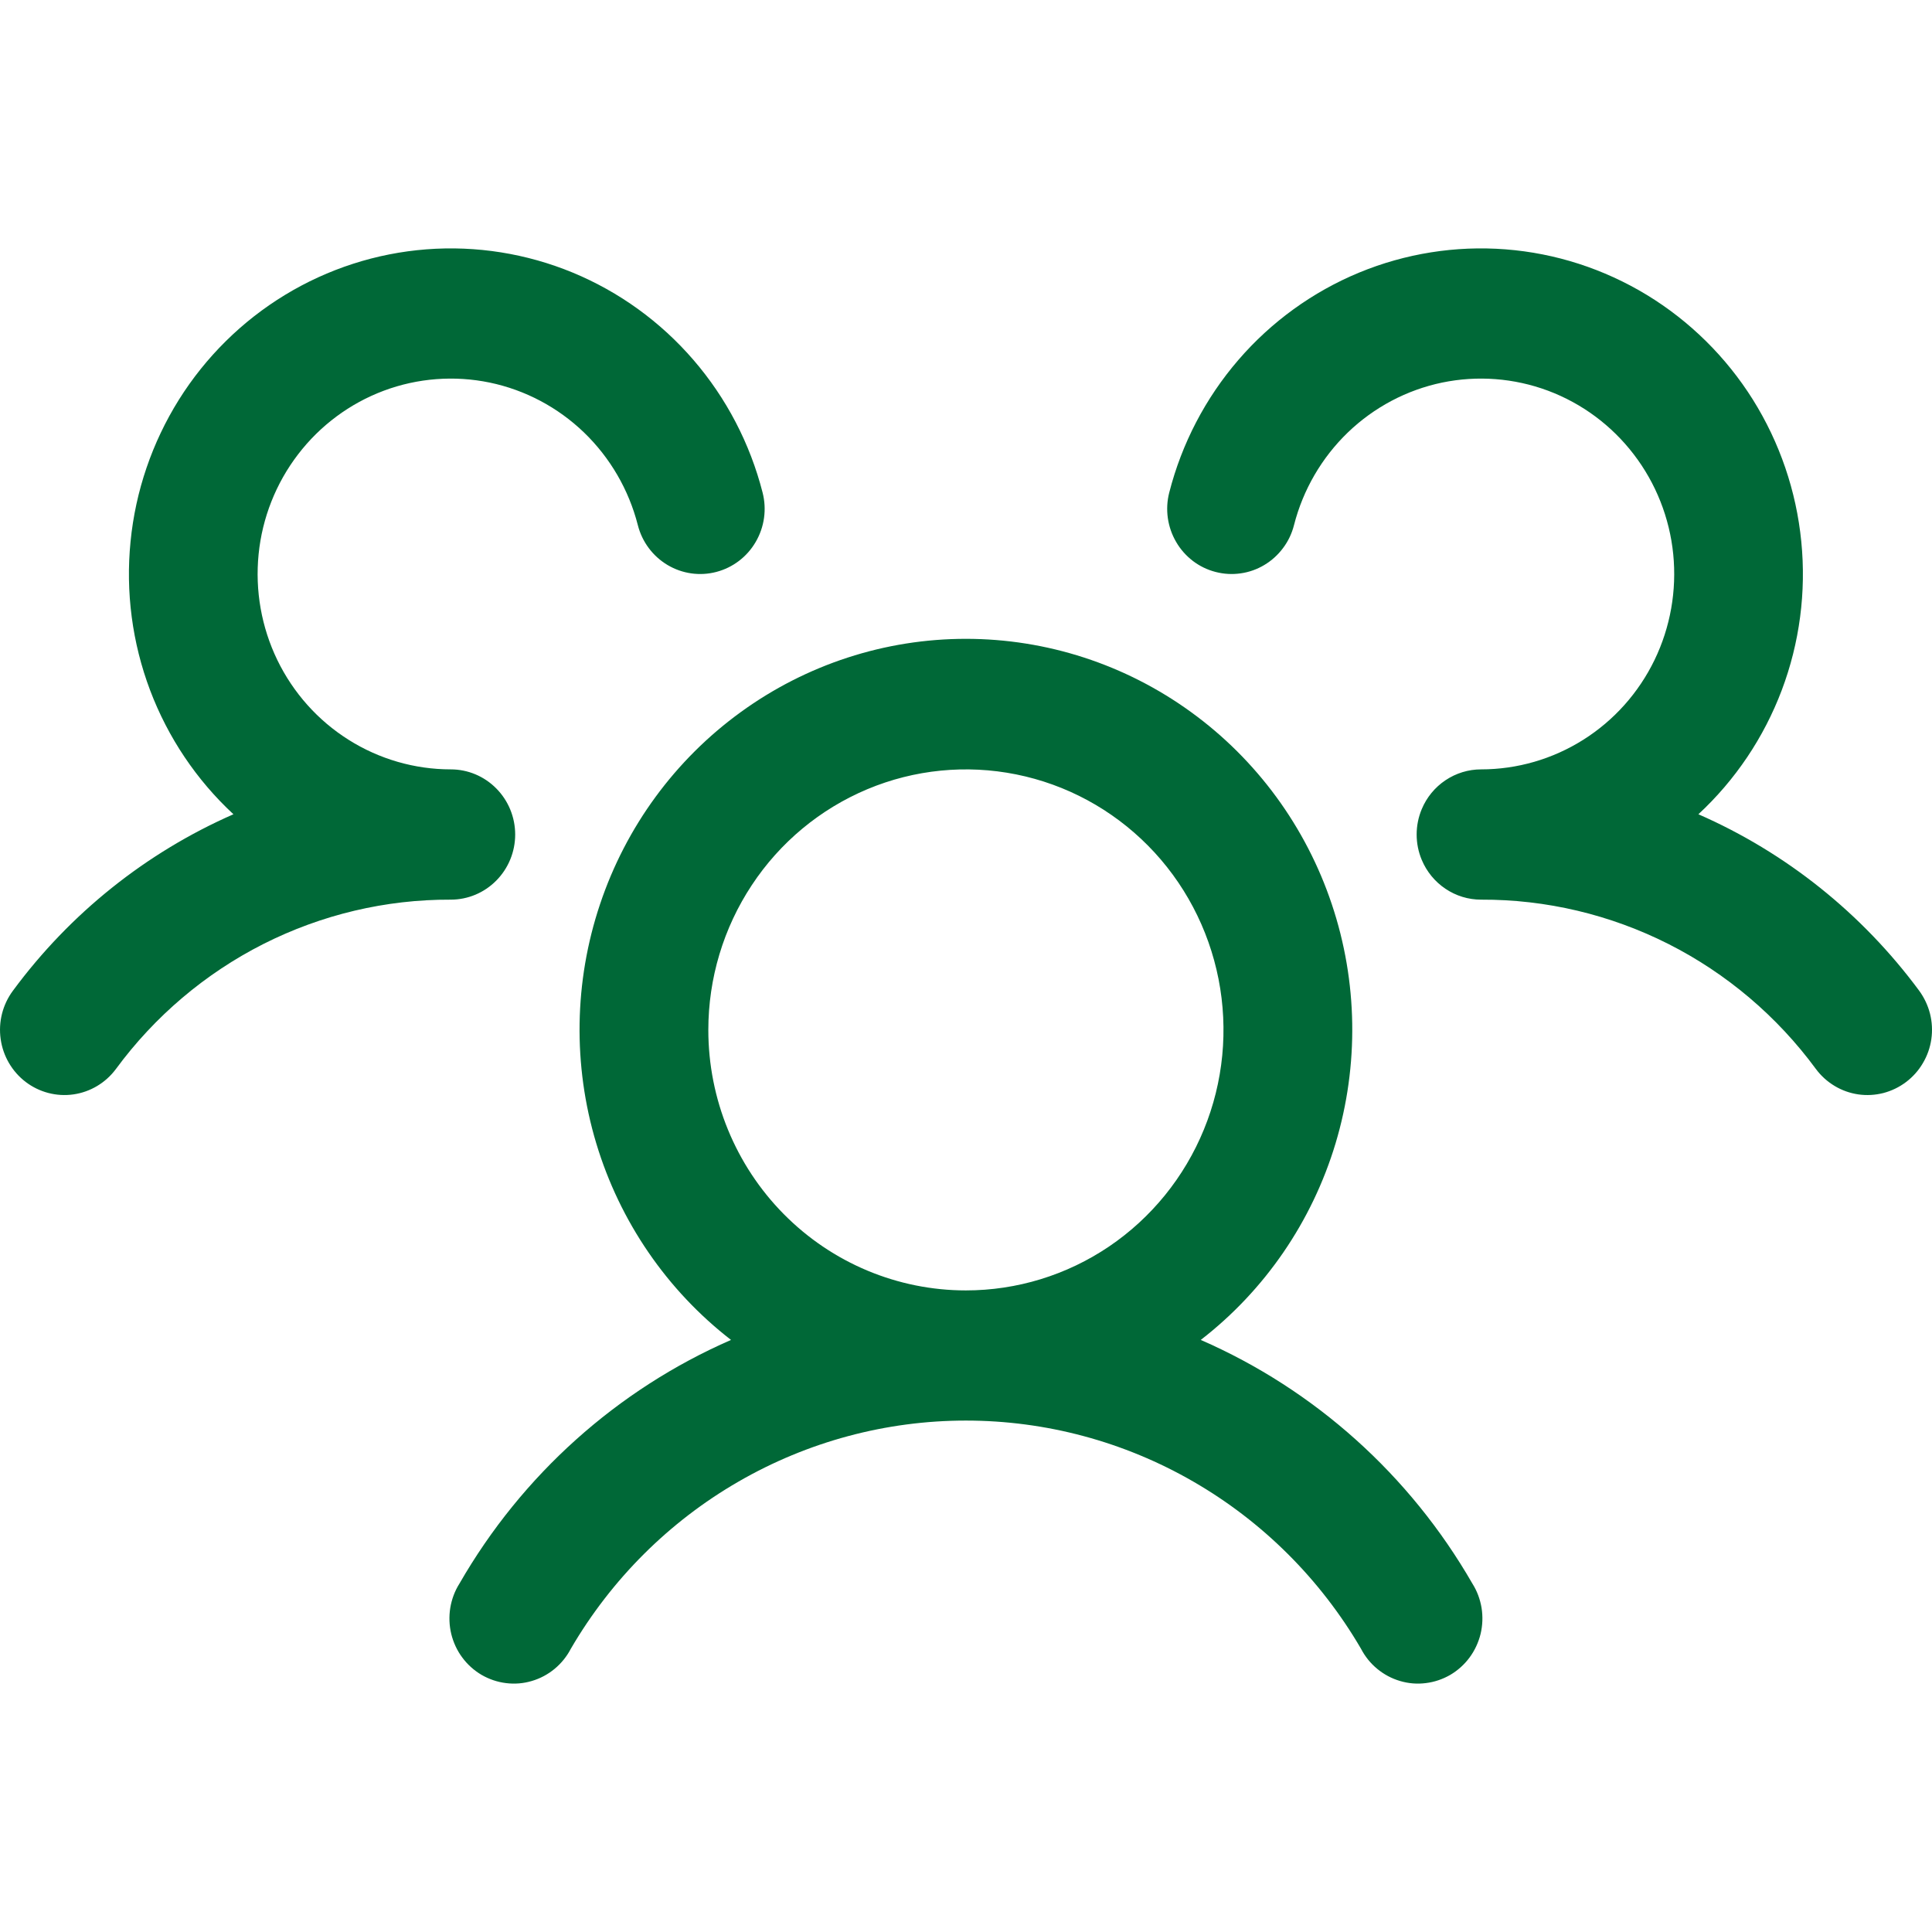 <svg width="35" height="35" viewBox="0 0 35 35" fill="none" xmlns="http://www.w3.org/2000/svg">
<path d="M34.53 19.602C34.407 19.695 34.268 19.762 34.12 19.801C33.971 19.839 33.817 19.848 33.665 19.826C33.513 19.804 33.367 19.752 33.236 19.673C33.104 19.594 32.989 19.49 32.897 19.366C32.194 18.41 31.278 17.634 30.225 17.101C29.171 16.569 28.009 16.293 26.831 16.298C26.601 16.298 26.377 16.23 26.186 16.101C25.995 15.973 25.845 15.79 25.756 15.577C25.695 15.431 25.664 15.276 25.664 15.118C25.664 14.96 25.695 14.805 25.756 14.659C25.845 14.445 25.995 14.263 26.186 14.135C26.377 14.007 26.601 13.938 26.831 13.938C27.485 13.938 28.127 13.752 28.682 13.402C29.238 13.052 29.685 12.551 29.973 11.957C30.261 11.362 30.378 10.698 30.312 10.039C30.246 9.381 29.998 8.754 29.597 8.231C29.196 7.707 28.658 7.308 28.044 7.078C27.43 6.849 26.765 6.798 26.124 6.931C25.483 7.065 24.892 7.378 24.418 7.834C23.944 8.291 23.606 8.872 23.442 9.513C23.404 9.663 23.337 9.805 23.244 9.928C23.152 10.052 23.037 10.156 22.905 10.235C22.773 10.314 22.627 10.366 22.475 10.387C22.323 10.409 22.169 10.4 22.02 10.361C21.872 10.323 21.732 10.255 21.61 10.162C21.488 10.068 21.384 9.952 21.307 9.818C21.229 9.685 21.178 9.537 21.156 9.383C21.135 9.23 21.143 9.074 21.182 8.923C21.409 8.035 21.838 7.212 22.435 6.52C23.032 5.828 23.78 5.287 24.62 4.939C25.46 4.592 26.369 4.447 27.274 4.517C28.179 4.587 29.055 4.87 29.834 5.343C30.611 5.816 31.27 6.466 31.756 7.241C32.241 8.017 32.542 8.896 32.632 9.81C32.723 10.723 32.602 11.646 32.278 12.504C31.954 13.361 31.437 14.131 30.768 14.751C32.354 15.445 33.733 16.548 34.768 17.948C34.859 18.073 34.926 18.214 34.964 18.364C35.002 18.515 35.01 18.671 34.988 18.825C34.966 18.979 34.914 19.126 34.835 19.259C34.757 19.393 34.653 19.509 34.53 19.602ZM26.673 28.687C26.758 28.821 26.814 28.972 26.84 29.129C26.865 29.286 26.859 29.446 26.822 29.601C26.784 29.755 26.716 29.901 26.622 30.028C26.528 30.155 26.409 30.262 26.273 30.342C26.136 30.421 25.986 30.472 25.829 30.491C25.673 30.511 25.515 30.498 25.364 30.453C25.213 30.409 25.072 30.334 24.95 30.233C24.828 30.133 24.728 30.008 24.655 29.867C23.92 28.608 22.874 27.565 21.619 26.841C20.364 26.116 18.944 25.735 17.498 25.735C16.053 25.735 14.633 26.116 13.378 26.841C12.123 27.565 11.077 28.608 10.342 29.867C10.269 30.008 10.168 30.133 10.047 30.233C9.925 30.334 9.784 30.409 9.633 30.453C9.482 30.498 9.324 30.511 9.167 30.491C9.011 30.472 8.861 30.421 8.724 30.342C8.588 30.262 8.469 30.155 8.375 30.028C8.28 29.901 8.213 29.755 8.175 29.601C8.138 29.446 8.132 29.286 8.157 29.129C8.183 28.972 8.239 28.821 8.324 28.687C9.455 26.722 11.179 25.175 13.243 24.274C12.082 23.375 11.228 22.129 10.802 20.713C10.376 19.298 10.4 17.782 10.87 16.381C11.339 14.979 12.231 13.762 13.42 12.9C14.609 12.037 16.035 11.573 17.498 11.573C18.962 11.573 20.388 12.037 21.577 12.9C22.766 13.762 23.658 14.979 24.127 16.381C24.597 17.782 24.62 19.298 24.195 20.713C23.769 22.129 22.915 23.375 21.753 24.274C23.818 25.175 25.542 26.722 26.673 28.687ZM17.498 23.377C18.421 23.377 19.323 23.101 20.091 22.582C20.858 22.063 21.456 21.326 21.809 20.464C22.163 19.602 22.255 18.652 22.075 17.737C21.895 16.822 21.451 15.98 20.798 15.32C20.145 14.66 19.314 14.211 18.409 14.029C17.504 13.847 16.565 13.94 15.713 14.297C14.86 14.655 14.131 15.259 13.619 16.036C13.106 16.812 12.832 17.724 12.832 18.658C12.832 19.91 13.324 21.11 14.199 21.995C15.074 22.88 16.261 23.377 17.498 23.377ZM9.333 15.118C9.333 14.805 9.21 14.505 8.991 14.284C8.772 14.062 8.476 13.938 8.166 13.938C7.512 13.938 6.87 13.752 6.315 13.402C5.759 13.052 5.312 12.551 5.024 11.957C4.736 11.362 4.619 10.698 4.685 10.039C4.751 9.381 4.999 8.754 5.4 8.231C5.801 7.707 6.339 7.308 6.953 7.078C7.566 6.849 8.232 6.798 8.873 6.931C9.514 7.065 10.105 7.378 10.579 7.834C11.053 8.291 11.391 8.872 11.555 9.513C11.632 9.817 11.826 10.076 12.092 10.235C12.359 10.394 12.677 10.44 12.977 10.361C13.276 10.283 13.533 10.088 13.69 9.818C13.848 9.548 13.893 9.227 13.815 8.923C13.588 8.035 13.159 7.212 12.562 6.52C11.965 5.828 11.217 5.287 10.377 4.939C9.537 4.592 8.628 4.447 7.723 4.517C6.818 4.587 5.941 4.87 5.163 5.343C4.385 5.816 3.727 6.466 3.241 7.241C2.756 8.017 2.455 8.896 2.365 9.81C2.274 10.723 2.395 11.646 2.719 12.504C3.043 13.361 3.56 14.131 4.229 14.751C2.645 15.446 1.267 16.548 0.234 17.948C0.048 18.199 -0.032 18.513 0.012 18.823C0.055 19.133 0.219 19.413 0.466 19.601C0.714 19.789 1.025 19.87 1.331 19.826C1.638 19.782 1.914 19.616 2.1 19.366C2.803 18.41 3.719 17.634 4.772 17.101C5.826 16.569 6.988 16.293 8.166 16.298C8.476 16.298 8.772 16.174 8.991 15.952C9.21 15.731 9.333 15.431 9.333 15.118Z" fill="#006837"/>
</svg>
